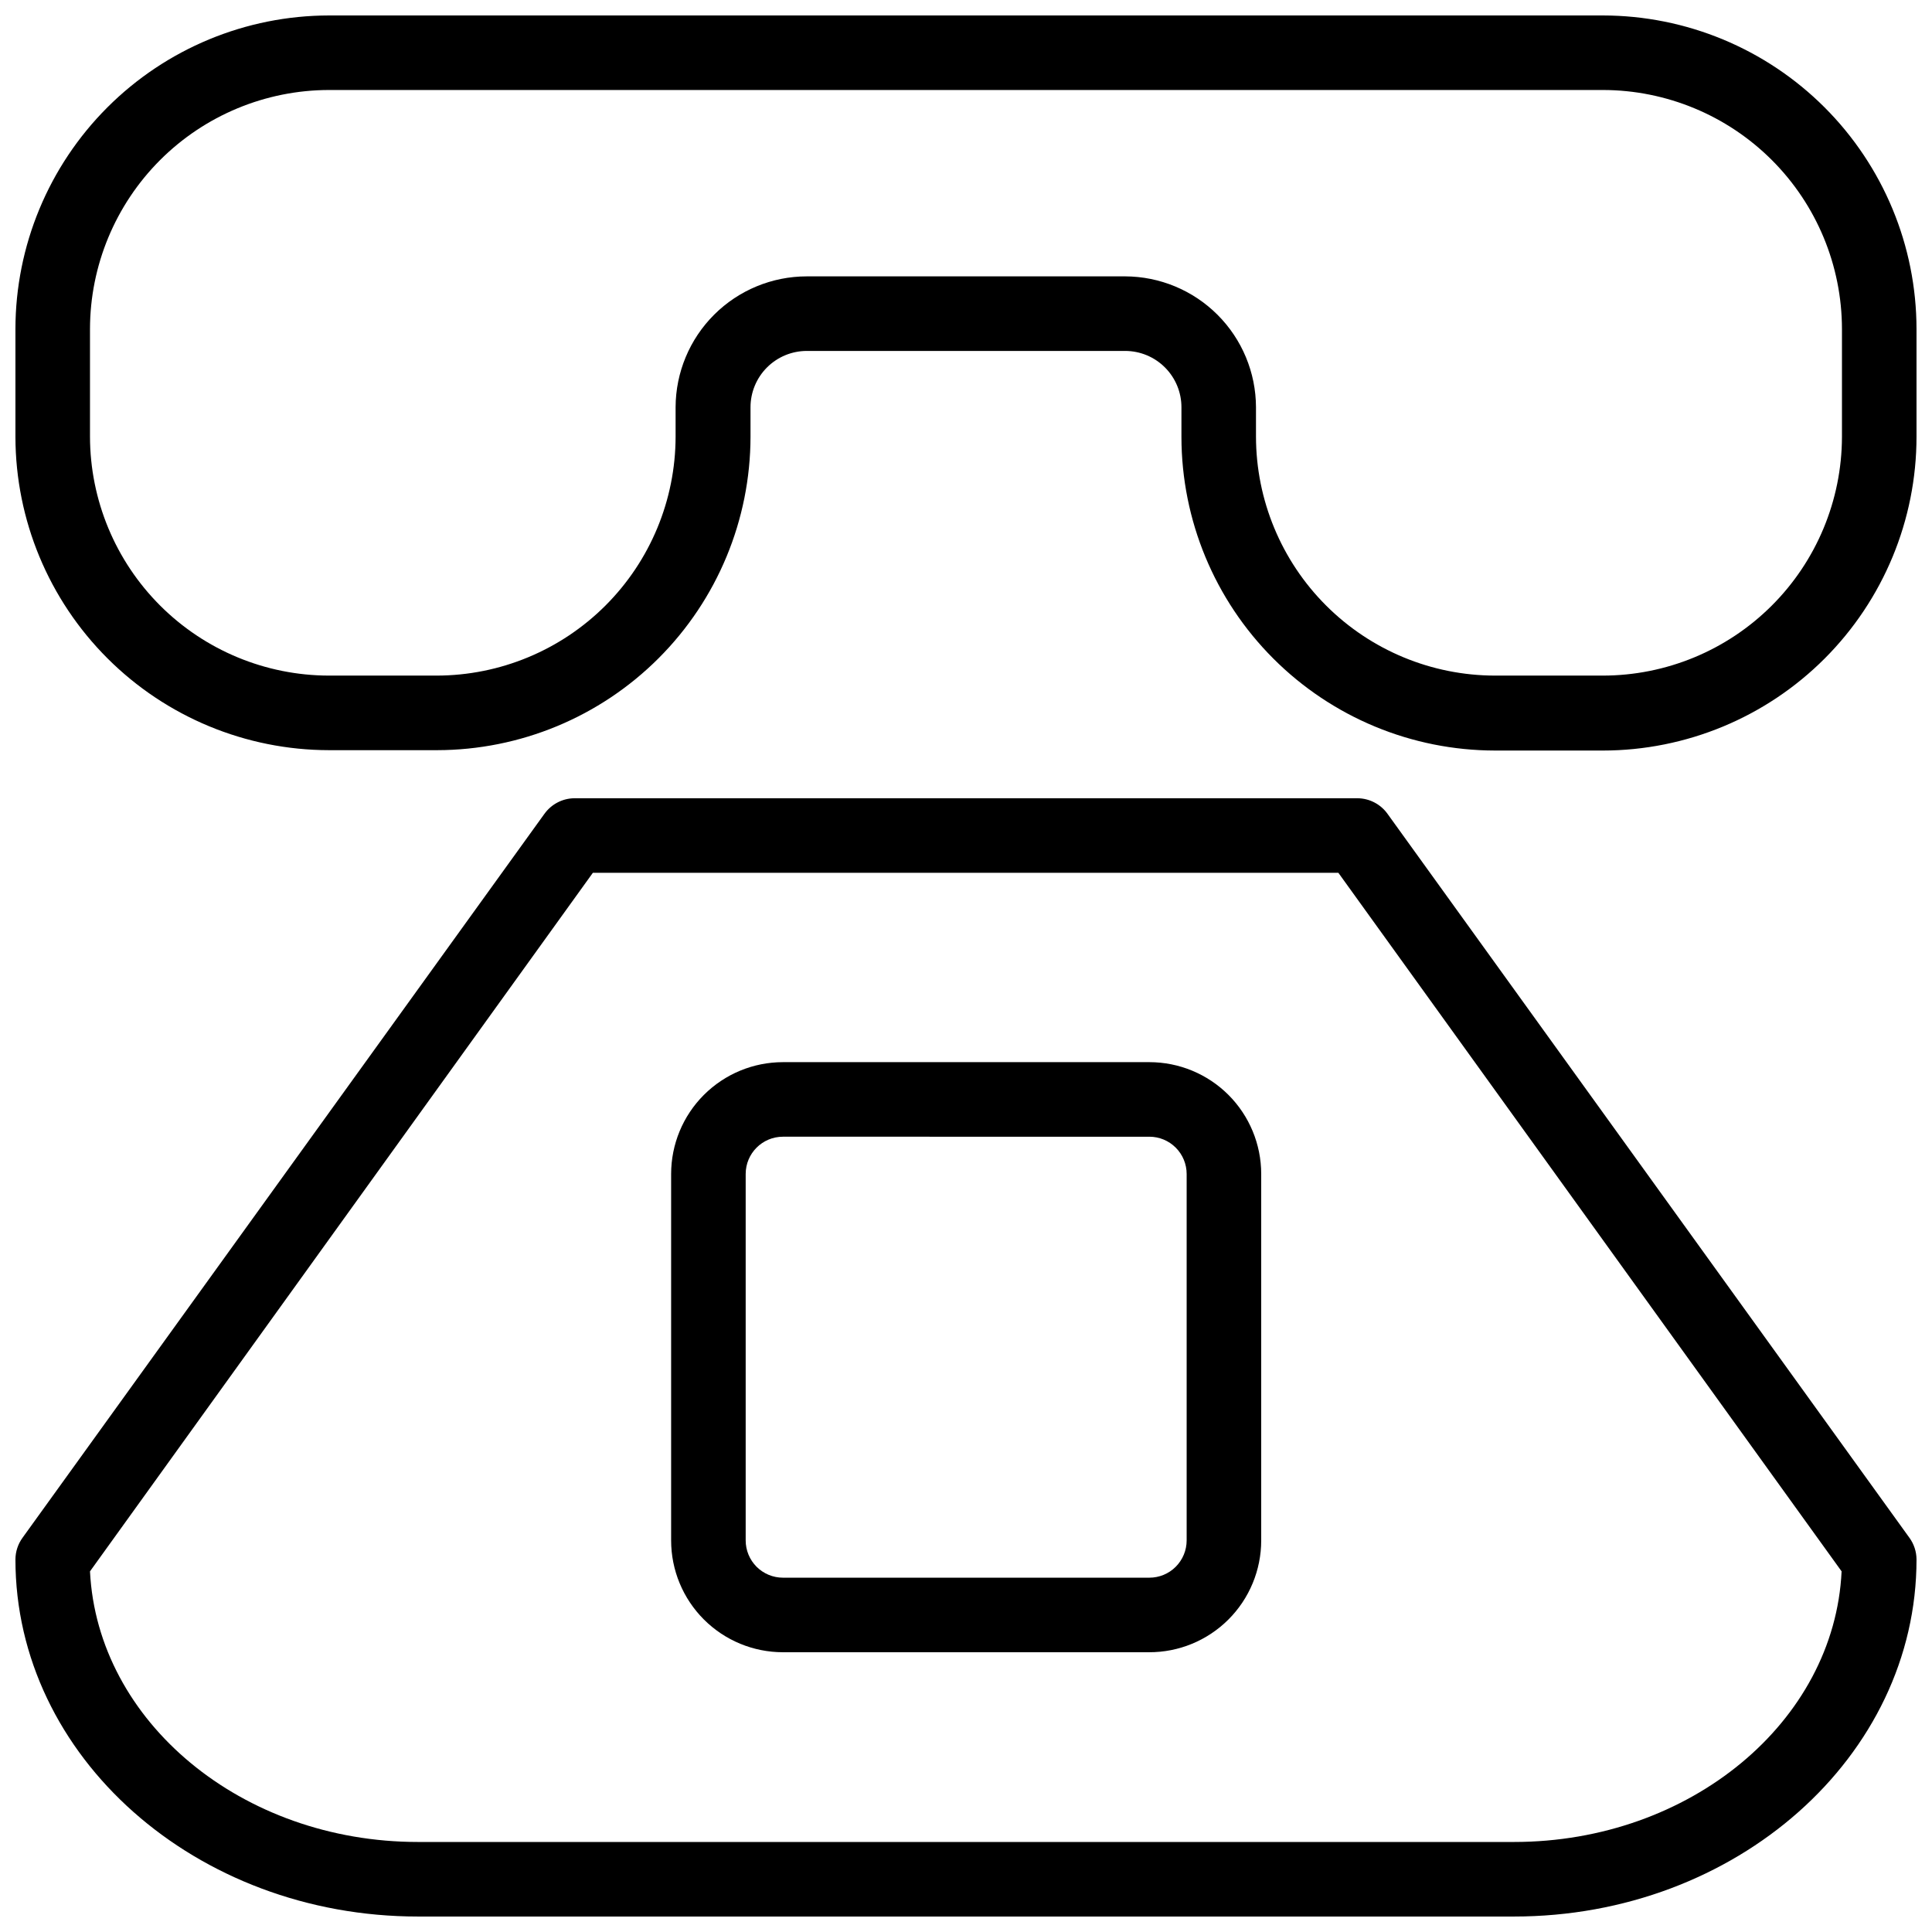<?xml version="1.0" encoding="UTF-8"?>
<!-- The Best Svg Icon site in the world: iconSvg.co, Visit us! https://iconsvg.co -->
<svg width="800px" height="800px" version="1.1" viewBox="144 144 512 512" xmlns="http://www.w3.org/2000/svg">
 <defs>
  <clipPath id="b">
   <path d="m148.09 355h503.81v296.9h-503.81z"/>
  </clipPath>
  <clipPath id="a">
   <path d="m148.09 148.09h503.81v194.91h-503.81z"/>
  </clipPath>
 </defs>
 <g clip-path="url(#b)">
  <path d="m545.21 651.9h-290.43c-58.875 0-106.69-42.379-106.69-94.637 0.012-2.059 0.668-4.062 1.875-5.731l138.3-191.84v0.004c1.848-2.59 4.824-4.137 8.004-4.152h207.45c3.18 0.016 6.16 1.562 8.004 4.152l138.3 191.84v-0.004c1.207 1.668 1.863 3.672 1.875 5.731 0 52.258-47.812 94.637-106.69 94.637zm-377.36-91.477c1.977 39.812 40.207 71.719 86.93 71.719h290.43c46.727 0 84.957-31.906 86.832-71.719l-133.36-185.12h-197.57z"/>
 </g>
 <g clip-path="url(#a)">
  <path d="m568.82 342.9h-28.648c-22.027-0.023-43.141-8.785-58.715-24.359-15.578-15.574-24.336-36.691-24.363-58.719v-7.805c0.027-3.973-1.535-7.793-4.336-10.609-2.801-2.82-6.609-4.406-10.582-4.406h-84.363c-3.957 0-7.75 1.574-10.547 4.371s-4.371 6.59-4.371 10.547v7.805c-0.023 22.027-8.785 43.141-24.359 58.715-15.574 15.578-36.691 24.336-58.719 24.363h-28.648c-22.008-0.027-43.109-8.773-58.68-24.328-15.574-15.551-24.348-36.645-24.398-58.652v-28.648c0.027-22.023 8.789-43.141 24.363-58.715s36.691-24.336 58.715-24.363h337.65c22.027 0.027 43.141 8.789 58.719 24.363 15.574 15.574 24.336 36.691 24.359 58.715v28.551c0 22.043-8.75 43.184-24.328 58.781-15.574 15.594-36.707 24.371-58.75 24.395zm-211.01-125.66h84.363c9.188 0.027 17.992 3.691 24.488 10.188 6.5 6.496 10.16 15.301 10.188 24.488v7.805c0.023 16.785 6.703 32.875 18.574 44.746 11.871 11.871 27.961 18.551 44.746 18.574h28.551c16.785 0 32.887-6.652 44.773-18.504 11.891-11.852 18.594-27.934 18.645-44.719v-28.648c-0.023-16.785-6.703-32.875-18.574-44.746-11.871-11.867-27.961-18.547-44.746-18.574h-337.65c-16.785 0.027-32.875 6.707-44.746 18.574-11.867 11.871-18.547 27.961-18.574 44.746v28.551c0.027 16.785 6.707 32.875 18.574 44.746 11.871 11.871 27.961 18.551 44.746 18.574h28.551c16.785-0.023 32.875-6.703 44.746-18.574s18.551-27.961 18.574-44.746v-7.805c0.027-9.207 3.703-18.023 10.219-24.523 6.519-6.5 15.352-10.152 24.555-10.152z"/>
 </g>
 <path d="m448.5 581.86h-97.008c-7.863 0-15.398-3.121-20.957-8.68-5.559-5.559-8.68-13.094-8.68-20.957v-97.105c0-7.859 3.121-15.398 8.68-20.957 5.559-5.555 13.094-8.68 20.957-8.68h97.105c7.859 0 15.398 3.125 20.957 8.68 5.555 5.559 8.68 13.098 8.68 20.957v97.105c0 7.879-3.137 15.43-8.715 20.992-5.582 5.562-13.145 8.672-21.02 8.645zm-97.008-136.62c-5.457 0-9.879 4.422-9.879 9.879v97.105c0 2.621 1.039 5.133 2.891 6.988 1.855 1.852 4.367 2.891 6.988 2.891h97.105c2.621 0 5.133-1.039 6.984-2.891 1.852-1.855 2.894-4.367 2.894-6.988v-97.105c0-2.621-1.043-5.133-2.894-6.984-1.852-1.852-4.363-2.894-6.984-2.894z"/>
</svg>